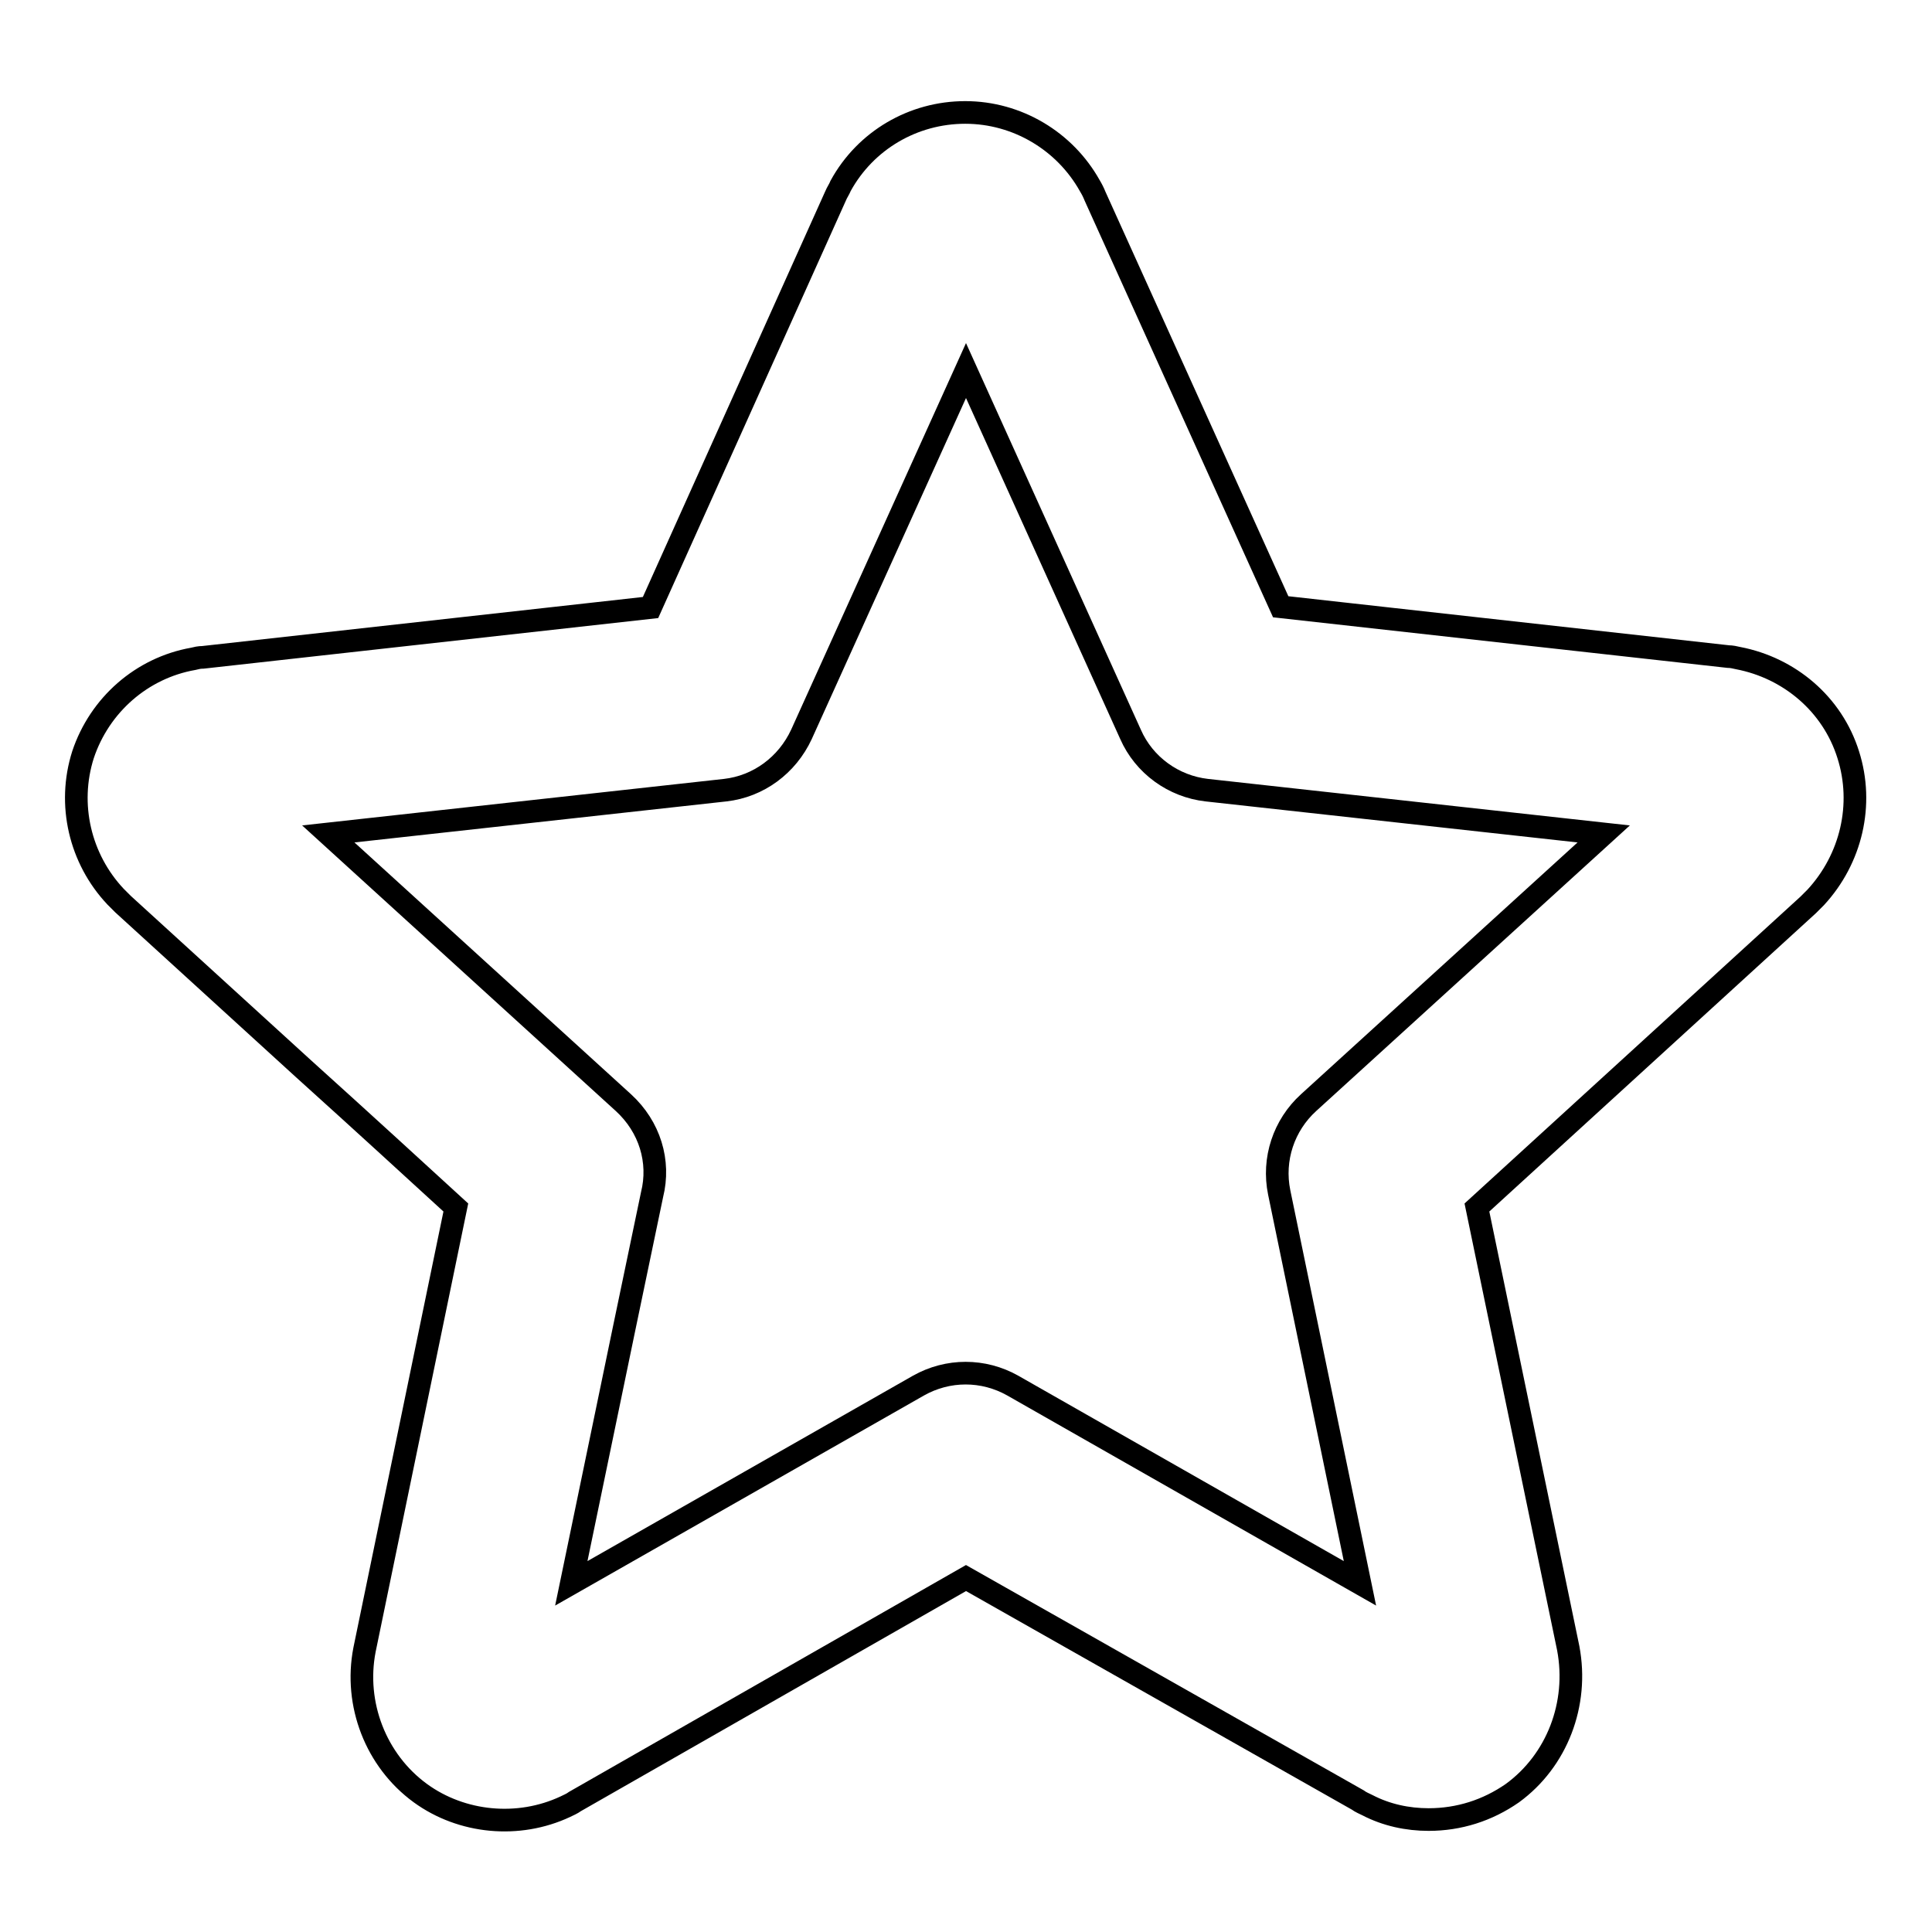 <?xml version="1.0" encoding="utf-8"?>
<!-- Svg Vector Icons : http://www.onlinewebfonts.com/icon -->
<!DOCTYPE svg PUBLIC "-//W3C//DTD SVG 1.1//EN" "http://www.w3.org/Graphics/SVG/1.1/DTD/svg11.dtd">
<svg version="1.1" xmlns="http://www.w3.org/2000/svg" xmlns:xlink="http://www.w3.org/1999/xlink" x="0px" y="0px" viewBox="0 0 256 256" enable-background="new 0 0 256 256" xml:space="preserve">
<g><g><path stroke-width="3" fill-opacity="0" stroke="#000000"  d="M189.3,241.1c-2.8,0-5.6-0.6-8.1-1.9c-0.4-0.2-0.9-0.4-1.3-0.7L128,209.1l-51.8,29.6c-0.4,0.3-0.9,0.5-1.3,0.7c-6.2,2.9-13.7,2.2-19.2-1.8c-5.9-4.3-8.8-11.8-7.4-19l12.1-58.6c-4.7-4.3-12.1-11.1-20.2-18.4l-23.9-21.8c-0.3-0.3-0.7-0.7-1-1c-4.7-5-6.4-12.2-4.3-18.8c2.2-6.6,7.8-11.5,14.6-12.7c0.4-0.1,0.8-0.2,1.3-0.2l59.3-6.6L110.7,26c0.2-0.5,0.5-0.9,0.7-1.4c3.3-6,9.6-9.7,16.5-9.7c6.9,0,13.2,3.8,16.5,9.7c0.3,0.5,0.5,0.9,0.7,1.4l24.6,54.4l59.3,6.6c0.4,0,0.9,0.1,1.3,0.2c6.8,1.3,12.5,6.1,14.6,12.8c2.1,6.6,0.4,13.8-4.3,18.9c-0.3,0.3-0.7,0.7-1,1L195.7,160l12.1,58.4c1.4,7.4-1.5,14.9-7.4,19.2C197.1,239.9,193.3,241.1,189.3,241.1L189.3,241.1z M86.4,158.3c-0.5,2.3-5.9,28.3-10.7,51.5l46-26.2c3.9-2.2,8.6-2.2,12.5,0l46,26.2L169.5,158c-0.9-4.4,0.6-8.9,3.9-11.9l39.1-35.6l-52.6-5.8c-4.4-0.5-8.3-3.3-10.1-7.4L128,49.1l-21.8,48.2c-1.9,4.1-5.7,6.9-10.1,7.4l-52.6,5.8l39.1,35.6C86.1,149.3,87.5,153.9,86.4,158.3L86.4,158.3z"/></g></g>
</svg>